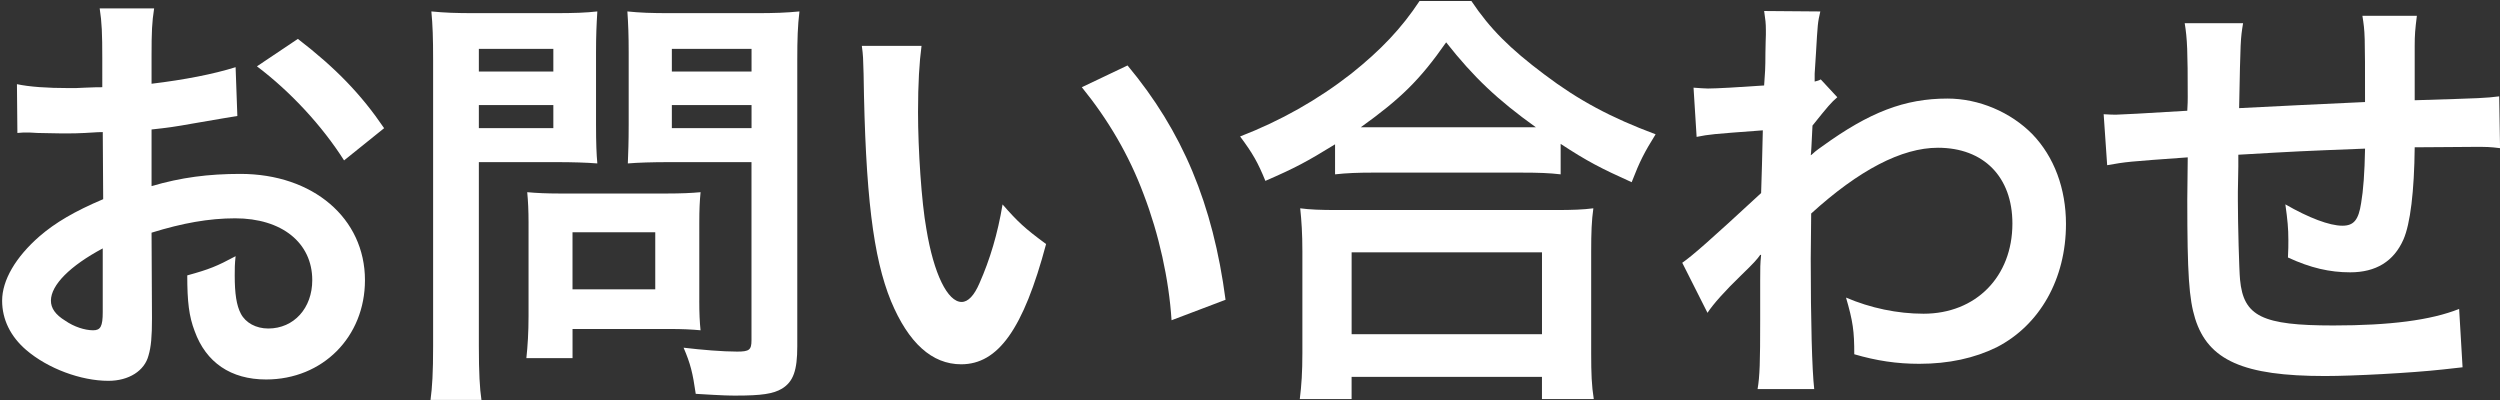 <?xml version="1.0" encoding="utf-8"?>
<!-- Generator: Adobe Illustrator 15.1.0, SVG Export Plug-In . SVG Version: 6.00 Build 0)  -->
<!DOCTYPE svg PUBLIC "-//W3C//DTD SVG 1.1//EN" "http://www.w3.org/Graphics/SVG/1.1/DTD/svg11.dtd">
<svg version="1.1" id="レイヤー_1" xmlns="http://www.w3.org/2000/svg" xmlns:xlink="http://www.w3.org/1999/xlink" x="0px"
	 y="0px" width="99.915px" height="16px" viewBox="0 0 99.915 16" enable-background="new 0 0 99.915 16" xml:space="preserve">
<rect x="0" y="0" width="99.915" height="16" fill="#333333" stroke="none"/>
<g>
	<path fill="#FFFFFF" d="M6.074,12.73c0,0.714-0.035,1.131-0.139,1.479c-0.157,0.609-0.784,1.011-1.602,1.011
		c-1.097,0-2.42-0.488-3.29-1.236c-0.626-0.539-0.958-1.219-0.958-1.967c0-0.818,0.54-1.742,1.497-2.576
		C2.209,8.9,2.975,8.447,4.124,7.96L4.107,5.279c-0.139,0-0.139,0-0.714,0.035c-0.261,0.018-0.505,0.018-0.94,0.018
		c-0.261,0-0.749-0.018-0.957-0.018C1.269,5.296,1.113,5.296,1.06,5.296c-0.069,0-0.208,0-0.365,0.018l-0.018-1.95
		c0.487,0.104,1.184,0.157,2.107,0.157c0.174,0,0.365,0,0.608-0.017c0.418-0.018,0.505-0.018,0.696-0.018V2.337
		c0-0.992-0.017-1.444-0.104-2.001h2.176C6.074,0.893,6.057,1.258,6.057,2.232v1.115C7.362,3.19,8.529,2.964,9.416,2.685l0.07,1.95
		C9.172,4.688,8.842,4.739,7.641,4.948C7.066,5.052,6.718,5.105,6.057,5.175v2.263C7.24,7.09,8.337,6.95,9.607,6.95
		c2.907,0,4.979,1.776,4.979,4.248c0,2.263-1.688,3.968-3.951,3.968c-1.41,0-2.402-0.679-2.855-1.932
		c-0.226-0.591-0.296-1.167-0.296-2.228c0.888-0.244,1.184-0.367,1.932-0.767c-0.035,0.331-0.035,0.486-0.035,0.767
		c0,0.73,0.07,1.2,0.245,1.531c0.191,0.366,0.608,0.592,1.096,0.592c1.027,0,1.758-0.818,1.758-1.932
		c0-1.497-1.219-2.472-3.081-2.472c-1.045,0-2.106,0.191-3.342,0.574L6.074,12.73z M4.107,9.927
		c-1.306,0.697-2.072,1.463-2.072,2.09c0,0.295,0.174,0.557,0.574,0.801c0.349,0.243,0.783,0.382,1.114,0.382
		c0.296,0,0.383-0.156,0.383-0.73V9.927z M13.751,6.411c-0.871-1.375-2.142-2.75-3.482-3.76l1.636-1.097
		c1.514,1.167,2.524,2.211,3.447,3.569L13.751,6.411z"/>
	<path fill="#FFFFFF" d="M19.138,13.844c0,1.044,0.035,1.688,0.104,2.141h-2.036c0.069-0.521,0.104-1.079,0.104-2.158V2.424
		c0-0.923-0.017-1.41-0.07-1.967c0.54,0.052,0.94,0.069,1.776,0.069h3.081c0.906,0,1.306-0.018,1.776-0.069
		c-0.034,0.557-0.052,0.958-0.052,1.636v2.872c0,0.784,0.018,1.185,0.052,1.567c-0.417-0.035-1.027-0.052-1.601-0.052h-3.134V13.844
		z M19.138,2.859h2.977V1.954h-2.977V2.859z M19.138,5.122h2.977V4.199h-2.977V5.122z M27.947,12.017
		c0,0.503,0.017,0.852,0.051,1.183c-0.365-0.034-0.73-0.052-1.235-0.052h-3.881v1.166h-1.845c0.052-0.487,0.087-1.027,0.087-1.688
		V8.9c0-0.47-0.018-0.853-0.053-1.219c0.383,0.035,0.784,0.053,1.289,0.053h4.299c0.54,0,0.976-0.018,1.34-0.053
		c-0.034,0.349-0.051,0.697-0.051,1.201V12.017z M22.881,11.563h3.307v-2.28h-3.307V11.563z M31.864,13.844
		c0,0.957-0.157,1.409-0.61,1.688c-0.348,0.208-0.817,0.278-1.829,0.278c-0.278,0-0.469,0-1.619-0.07
		c-0.121-0.835-0.208-1.2-0.486-1.844c0.73,0.087,1.565,0.156,2.141,0.156c0.486,0,0.573-0.069,0.573-0.453V6.48h-3.359
		c-0.574,0-1.201,0.018-1.583,0.052c0.017-0.47,0.034-0.818,0.034-1.567V2.093c0-0.661-0.017-1.131-0.052-1.636
		c0.522,0.052,0.905,0.069,1.776,0.069h3.307c0.836,0,1.253-0.018,1.794-0.069c-0.07,0.575-0.087,1.096-0.087,1.95V13.844z
		 M26.851,2.859h3.185V1.954h-3.185V2.859z M26.851,5.122h3.185V4.199h-3.185V5.122z"/>
	<path fill="#FFFFFF" d="M36.83,1.833c-0.087,0.644-0.14,1.497-0.14,2.646c0,1.514,0.14,3.603,0.332,4.665
		c0.296,1.811,0.853,2.924,1.41,2.924c0.261,0,0.504-0.262,0.713-0.748c0.417-0.94,0.731-1.984,0.923-3.15
		c0.609,0.696,0.887,0.957,1.74,1.583c-0.905,3.396-1.916,4.806-3.394,4.806c-1.167,0-2.107-0.853-2.804-2.524
		c-0.713-1.741-1.026-4.265-1.096-9.087c-0.017-0.609-0.017-0.731-0.07-1.114H36.83z M45.063,2.616
		c2.194,2.628,3.413,5.535,3.917,9.365l-2.158,0.818c-0.104-1.637-0.506-3.446-1.114-5.031c-0.591-1.584-1.427-2.994-2.472-4.282
		L45.063,2.616z"/>
	<path fill="#FFFFFF" d="M53.358,5.767c-1.133,0.697-1.585,0.94-2.786,1.462c-0.297-0.731-0.504-1.097-1.01-1.775
		c1.619-0.626,3.1-1.462,4.439-2.507c1.201-0.958,2.02-1.828,2.732-2.907h2.072c0.748,1.114,1.531,1.897,2.925,2.942
		c1.357,1.027,2.663,1.724,4.438,2.385c-0.453,0.731-0.627,1.062-0.957,1.915c-1.236-0.557-1.776-0.835-2.838-1.532v1.218
		c-0.435-0.052-0.871-0.069-1.567-0.069h-5.952c-0.559,0-1.045,0.017-1.497,0.069V5.767z M51.947,15.95
		c0.07-0.558,0.104-1.079,0.104-1.846v-4.056c0-0.714-0.034-1.219-0.087-1.723c0.384,0.052,0.801,0.069,1.498,0.069h8.703
		c0.695,0,1.114-0.017,1.515-0.069c-0.069,0.487-0.087,0.974-0.087,1.723v4.073c0,0.801,0.018,1.289,0.104,1.828h-2.071v-0.888
		h-7.608v0.888H51.947z M54.019,13.357h7.608v-3.273h-7.608V13.357z M60.79,5.087c0.21,0,0.278,0,0.593,0
		c-1.532-1.096-2.488-2.002-3.586-3.395c-1.045,1.498-1.812,2.246-3.413,3.395c0.209,0,0.297,0,0.488,0H60.79z"/>
	<path fill="#FFFFFF" d="M67.233,10.502c0.401-0.279,1.08-0.87,3.152-2.786c0.034-1.062,0.034-1.08,0.068-2.507
		c-2.105,0.157-2.105,0.157-2.646,0.262l-0.123-1.967c0.278,0.017,0.418,0.034,0.575,0.034c0.313,0,1.271-0.052,2.246-0.122
		c0.034-0.452,0.052-0.679,0.052-1.305c0-0.331,0.018-0.575,0.018-0.731c0-0.086,0-0.157,0-0.174c0-0.279-0.018-0.417-0.069-0.766
		l2.245,0.018c-0.104,0.452-0.104,0.47-0.174,1.671c-0.018,0.331-0.018,0.331-0.052,0.818c0,0.139,0,0.139,0,0.313
		c0.121-0.035,0.156-0.035,0.243-0.087l0.662,0.714c-0.245,0.209-0.365,0.349-0.992,1.132c-0.037,0.749-0.053,1.132-0.07,1.184
		l0.033-0.018c0.071-0.069,0.192-0.174,0.419-0.331c1.897-1.375,3.308-1.915,5.013-1.915c1.253,0,2.525,0.54,3.396,1.427
		c0.87,0.905,1.34,2.176,1.34,3.586c0,2.193-1.043,4.039-2.768,4.926c-0.889,0.436-1.914,0.662-3.098,0.662
		c-0.889,0-1.706-0.121-2.595-0.382c0-0.924-0.051-1.307-0.33-2.265c0.976,0.418,2.055,0.645,3.099,0.645
		c2.089,0,3.551-1.479,3.551-3.604c0-1.863-1.148-3.029-2.977-3.029c-1.444,0-3.151,0.888-5.065,2.628l-0.018,1.811
		c0,2.489,0.052,4.439,0.139,5.204h-2.263c0.087-0.521,0.104-1.025,0.104-2.784v-1.55c0-0.488,0-0.68,0.037-1.027h-0.037
		c-0.121,0.174-0.242,0.314-0.765,0.819c-0.628,0.607-1.115,1.147-1.341,1.496L67.233,10.502z"/>
	<path fill="#FFFFFF" d="M98.419,14.679c-0.193,0.019-0.193,0.019-0.784,0.087c-1.271,0.14-3.568,0.262-4.717,0.262
		c-3.257,0-4.665-0.627-5.188-2.297c-0.242-0.784-0.313-1.759-0.313-4.753c0-0.261,0-0.331,0.018-1.689
		c-2.437,0.175-2.437,0.175-3.22,0.313l-0.14-2.037c0.243,0.018,0.417,0.018,0.504,0.018c0.158,0,1.116-0.052,2.838-0.157
		c0.018-0.278,0.018-0.435,0.018-0.54c0-1.845-0.018-2.333-0.121-2.959h2.333c-0.104,0.645-0.104,0.645-0.158,3.395
		c2.438-0.123,2.438-0.123,5.032-0.244c0-2.769,0-2.769-0.105-3.447h2.177c-0.07,0.557-0.087,0.765-0.087,1.201v1.096
		c0,0.262,0,0.418,0,0.522c0,0.209,0,0.331,0,0.366c0,0.035,0,0.104,0,0.191c2.803-0.086,2.803-0.086,3.377-0.156l0.034,2.071
		c-0.4-0.052-0.557-0.052-0.992-0.052c-0.609,0-1.602,0.017-2.419,0.017c-0.018,1.758-0.175,3.064-0.452,3.69
		c-0.385,0.87-1.098,1.307-2.125,1.307c-0.818,0-1.585-0.174-2.489-0.593c0.017-0.348,0.017-0.453,0.017-0.696
		c0-0.47-0.033-0.8-0.12-1.427c0.939,0.539,1.759,0.853,2.279,0.853c0.453,0,0.646-0.226,0.749-0.905
		c0.087-0.505,0.139-1.202,0.157-2.176c-2.646,0.104-2.646,0.104-5.065,0.244c0,0.227,0,0.244,0,0.47c0,0.087,0,0.087-0.018,1.01
		c0,0.104,0,0.278,0,0.366c0,0.905,0.051,2.802,0.087,3.15c0.138,1.464,0.887,1.828,3.725,1.828c2.264,0,3.898-0.209,5.031-0.661
		L98.419,14.679z"/>
</g>
</svg>

